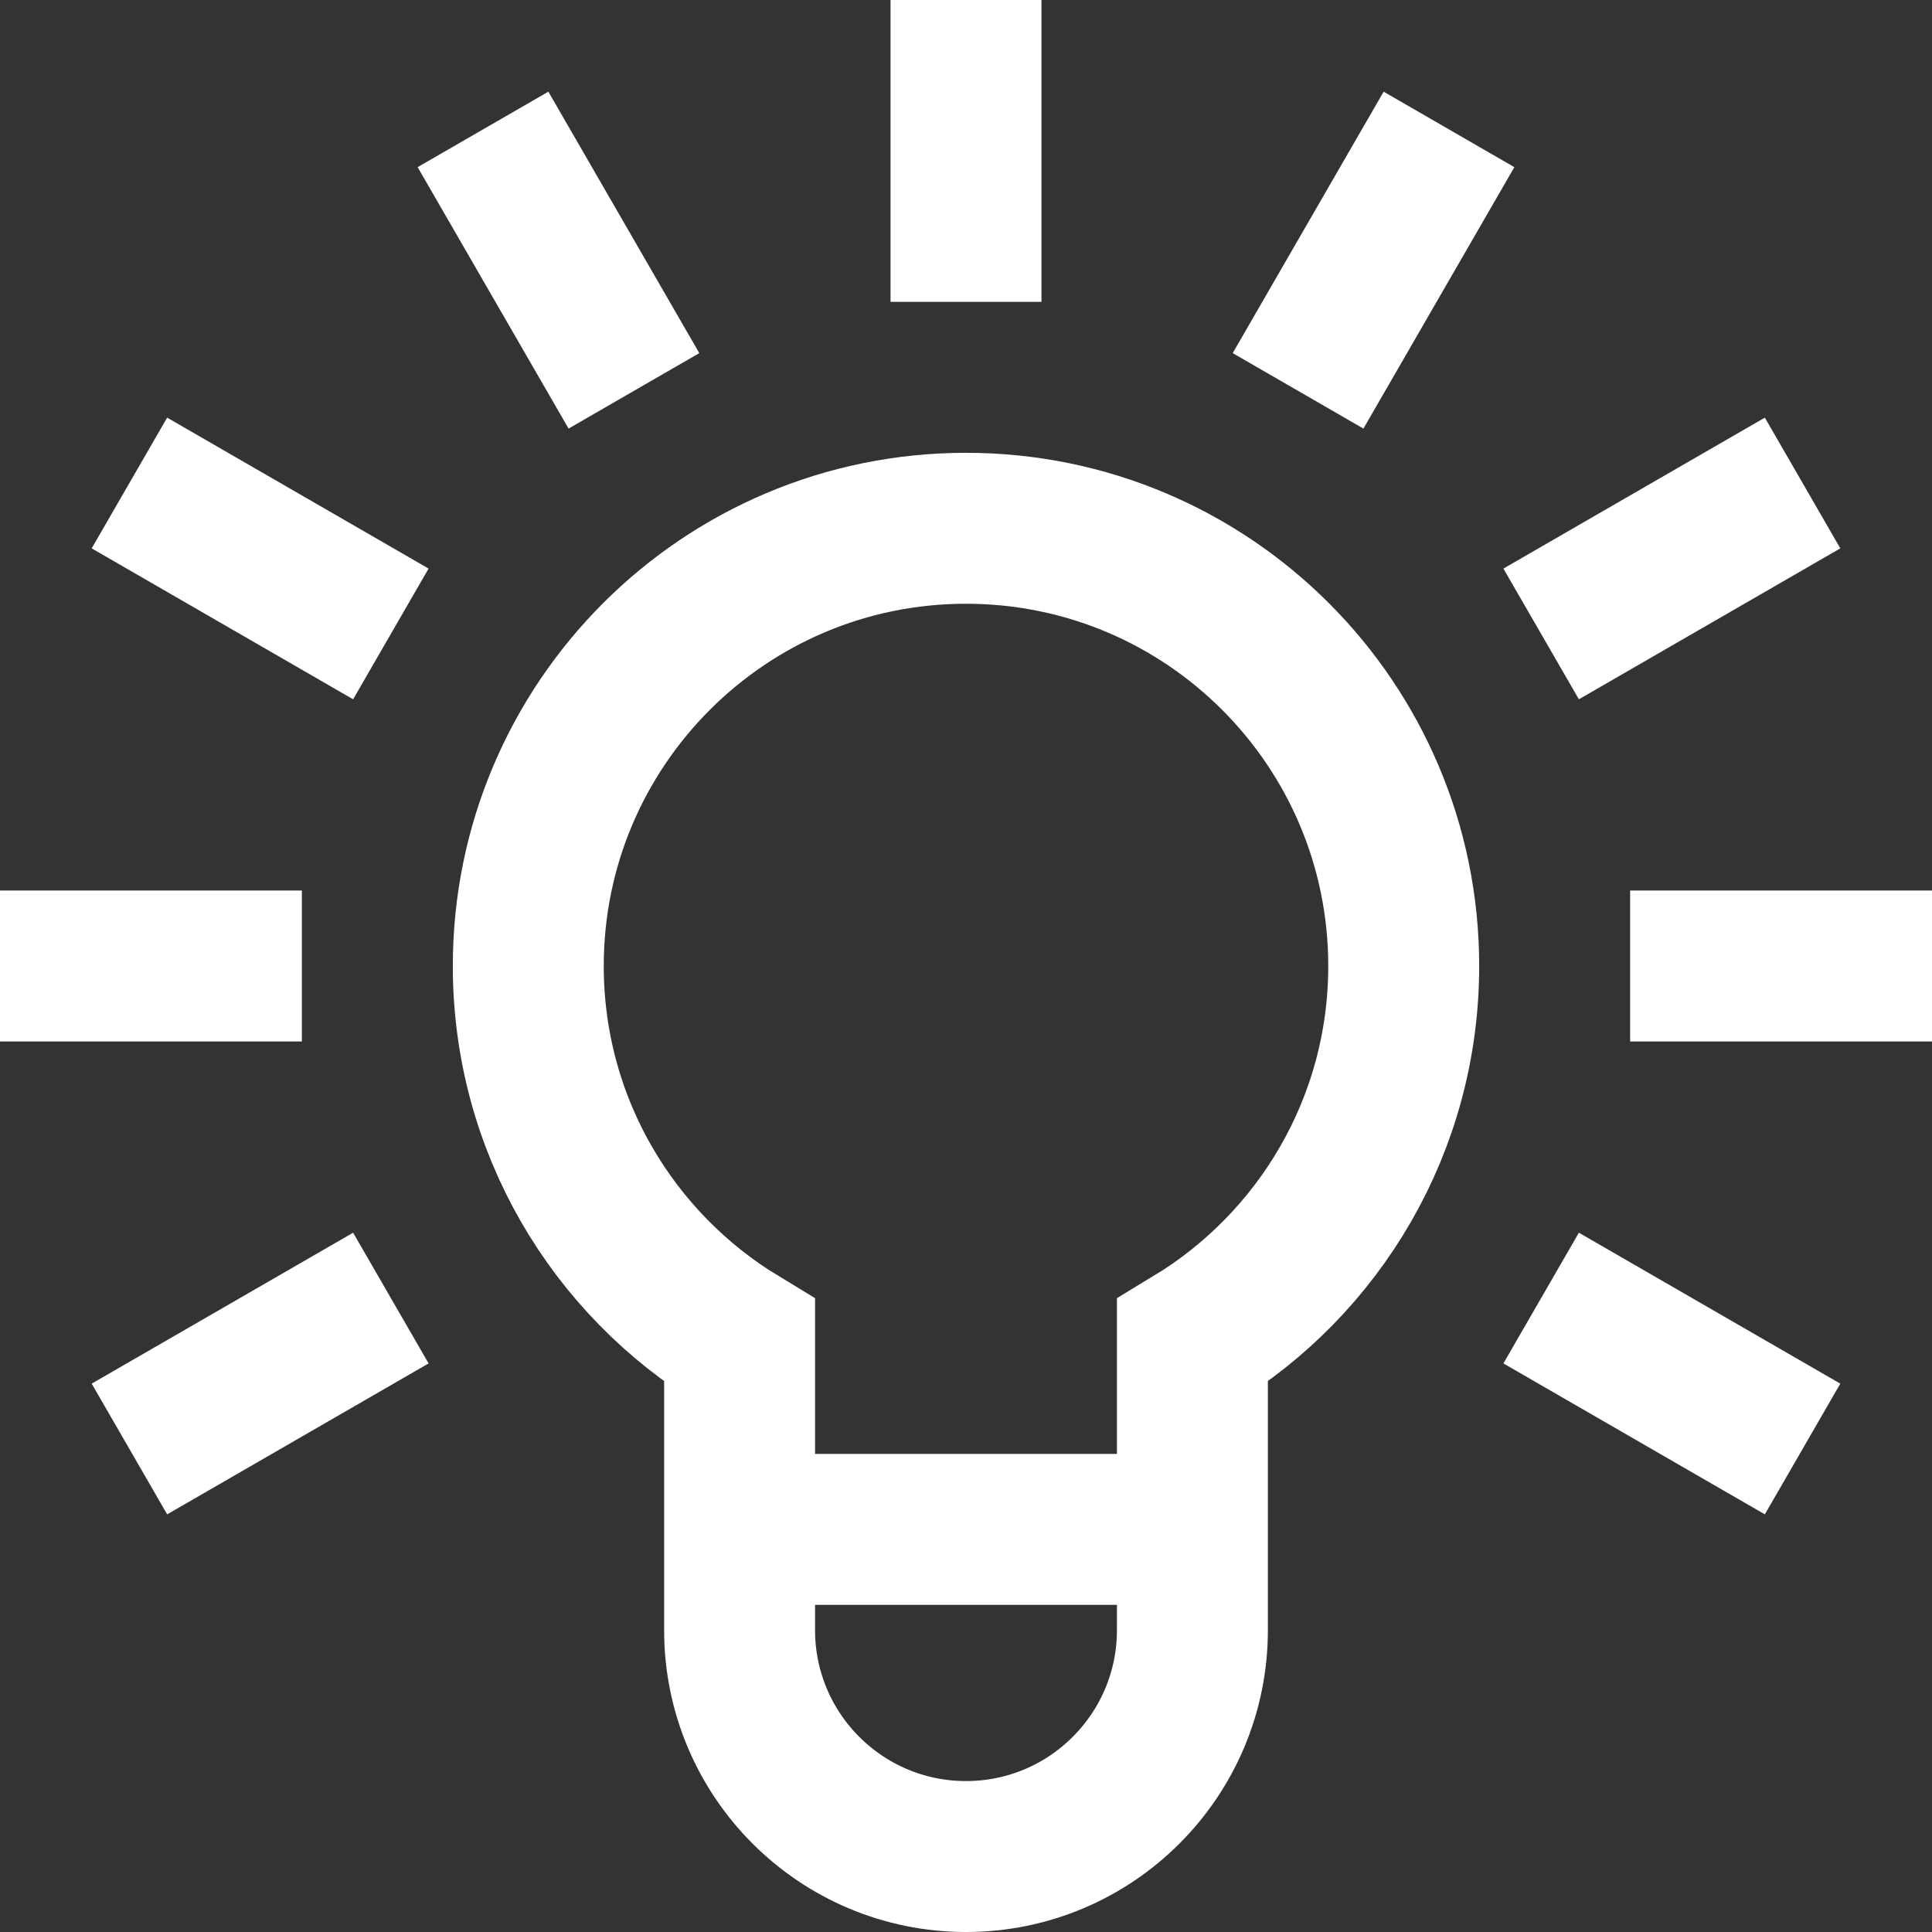 <?xml version="1.0" encoding="UTF-8"?>
<svg xmlns="http://www.w3.org/2000/svg" xmlns:xlink="http://www.w3.org/1999/xlink" version="1.1" id="Capa_1" x="0px" y="0px" viewBox="0 0 512 512" style="enable-background:new 0 0 512 512;" xml:space="preserve" width="512" height="512">
<rect x="0" y="0" width="512" height="512" fill="#333333" stroke="none"/>
<g>
	<path style="fill:none;stroke:#FFFFFF;stroke-width:40;stroke-miterlimit:10;" d="M256,80V0 M128,34.297l40,69.282 M34.297,128&#10;&#9;&#9;l69.282,40 M80,256H0 M103.58,344l-69.282,40 M408.42,344l69.282,40 M512,256h-80 M408.42,168l69.282-40 M344,103.58l40-69.282&#10;&#9;&#9; M196,432c0,33.137,26.863,60,60,60s60-26.863,60-60v-76.705c33.566-20.326,56-57.19,56-99.295c0-64.065-51.935-116-116-116&#10;&#9;&#9;s-116,51.935-116,116c0,42.105,22.434,78.969,56,99.295V432z M196,405.295h120"/>
</g>















</svg>

